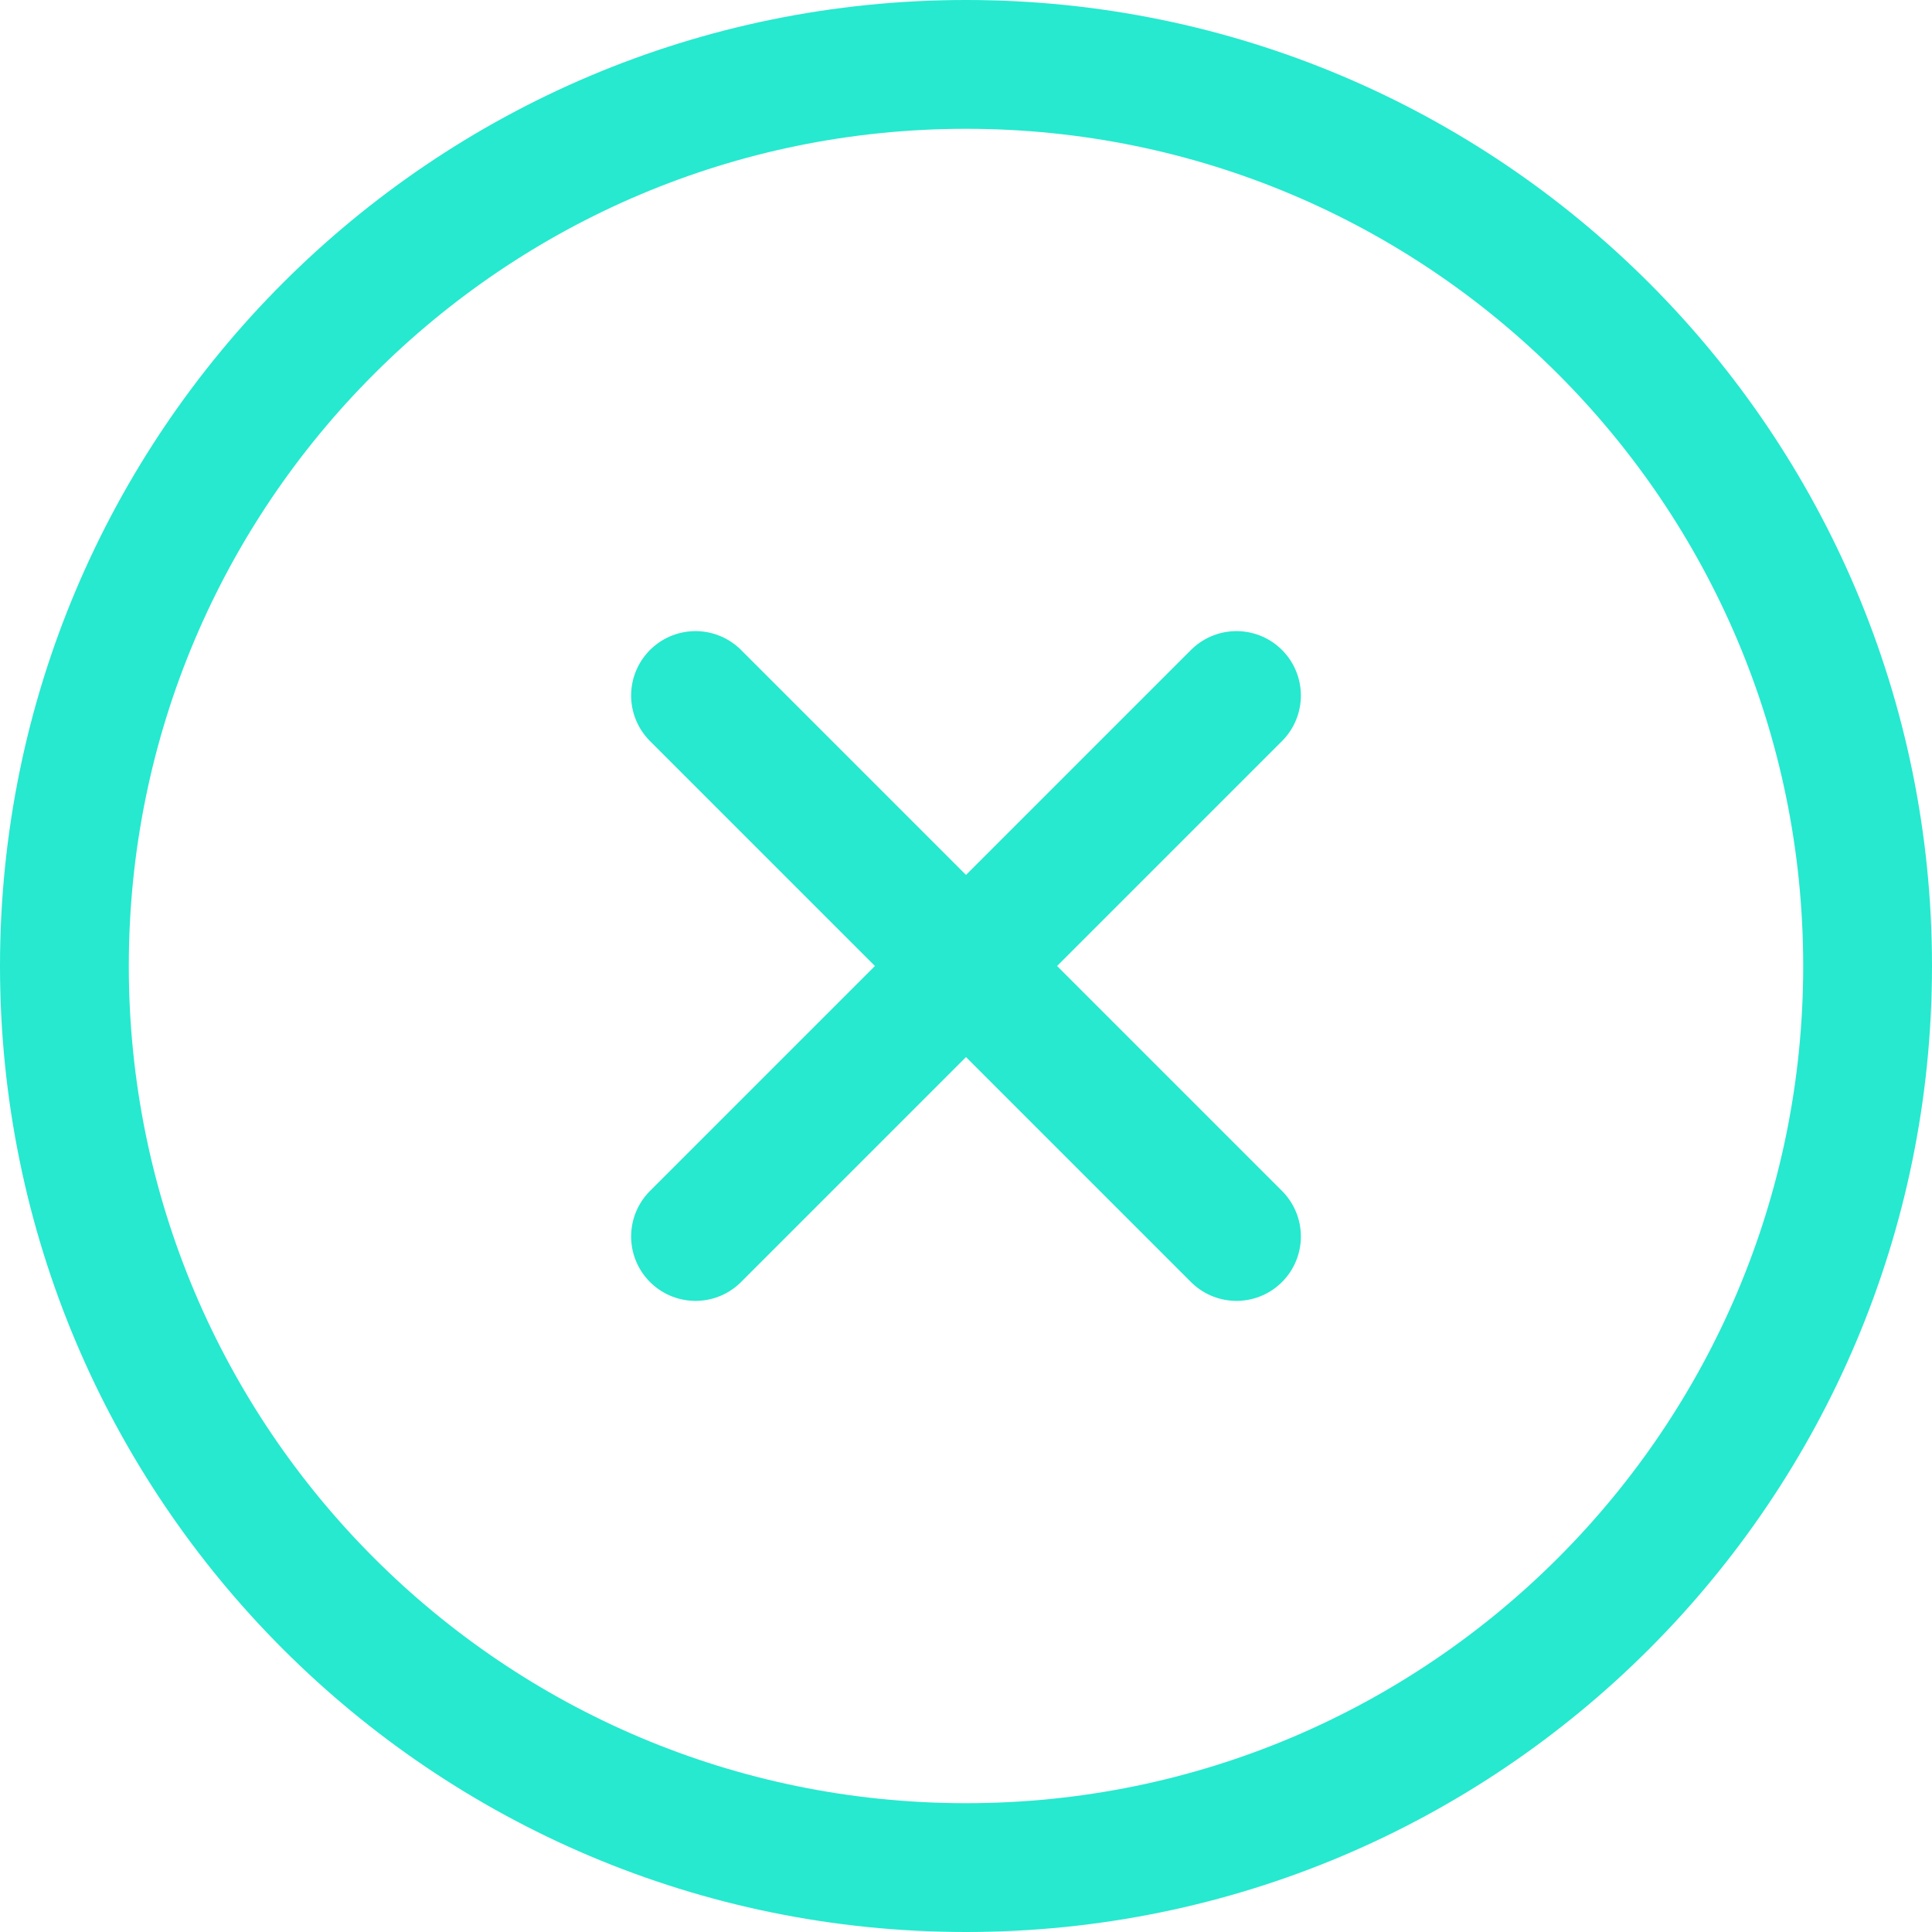 <svg width="30" height="30" viewBox="0 0 30 30" fill="none" xmlns="http://www.w3.org/2000/svg">
<path d="M15 29C22.732 29 29 22.732 29 15C29 7.268 22.732 1 15 1C7.268 1 1 7.268 1 15C1 22.732 7.268 29 15 29Z" stroke="#26E9CF" stroke-width="2" stroke-linecap="round" stroke-linejoin="round"/>
<path d="M10.8 10.8L19.2 19.2" stroke="#26E9CF" stroke-width="2" stroke-linecap="round" stroke-linejoin="round"/>
<path d="M19.2 10.8L10.8 19.2" stroke="#26E9CF" stroke-width="2" stroke-linecap="round" stroke-linejoin="round"/>
</svg>
